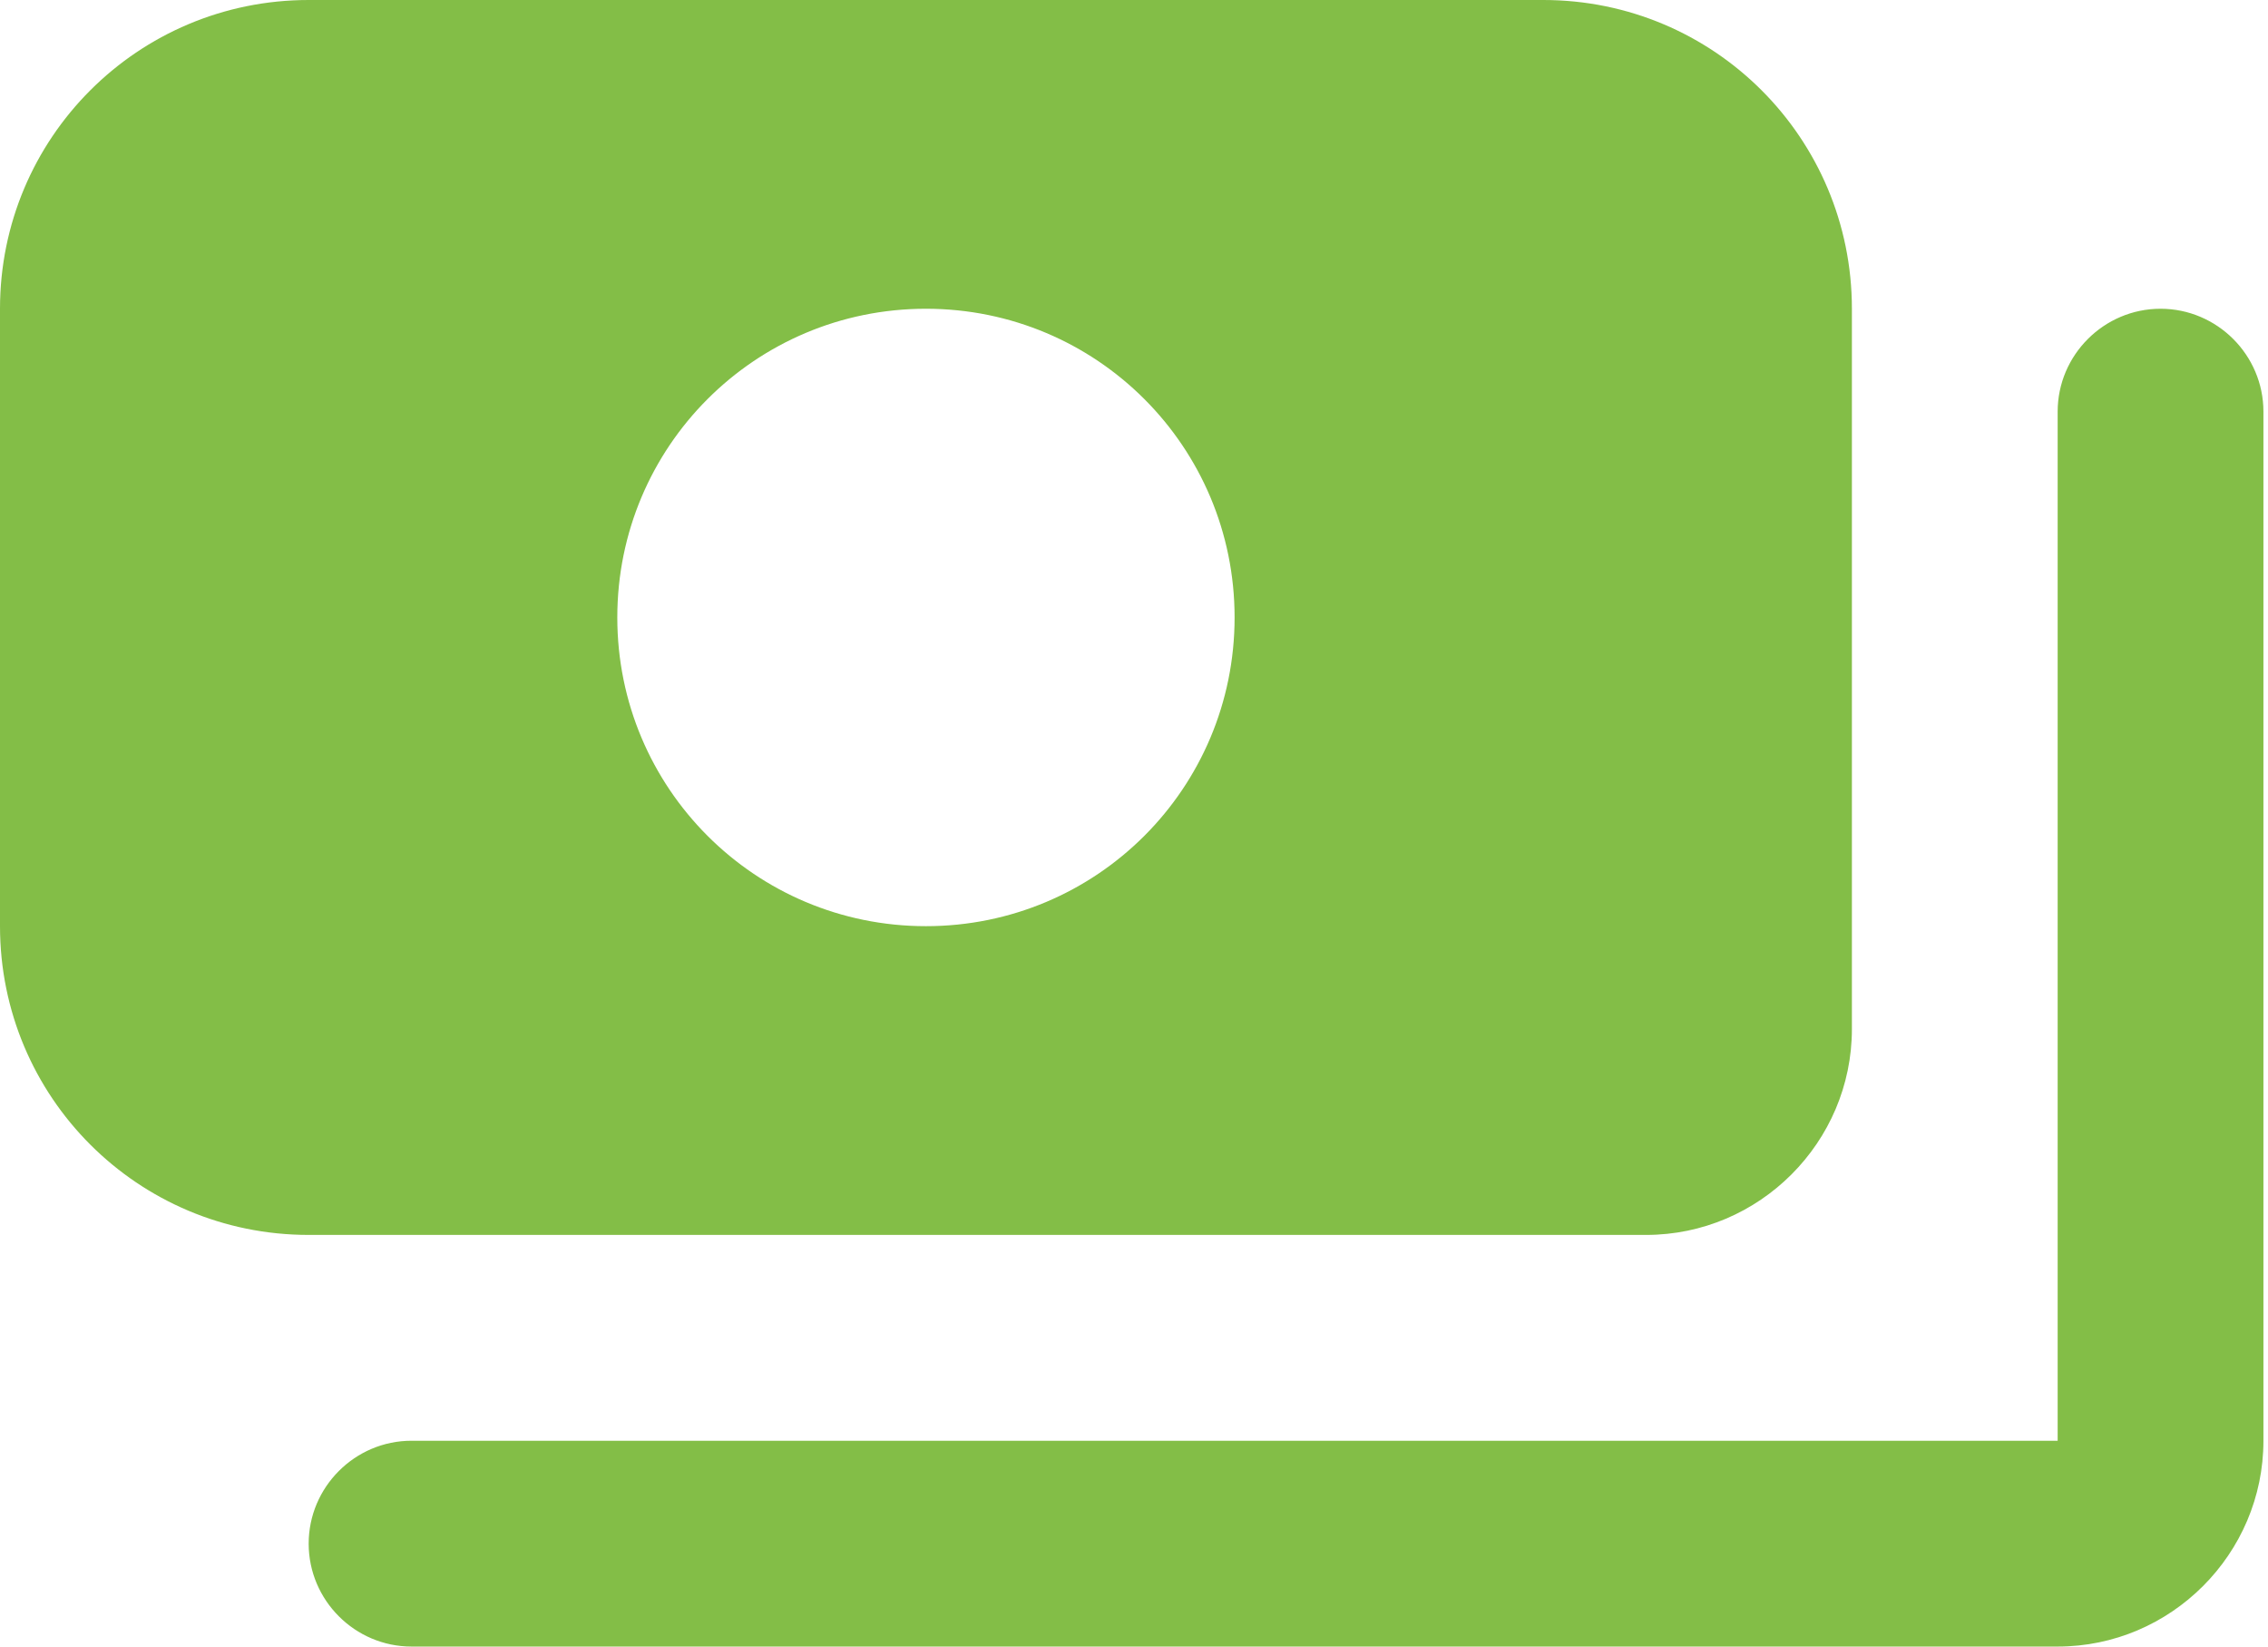 <svg width="62" height="45" viewBox="0 0 62 45" fill="none" xmlns="http://www.w3.org/2000/svg">
<path d="M61.875 11.25V39.375C61.875 42.469 59.344 45 56.25 45H11.25C9.703 45 8.438 43.734 8.438 42.188C8.438 40.641 9.703 39.375 11.25 39.375H56.25V11.25C56.25 9.703 57.516 8.438 59.062 8.438C60.609 8.438 61.875 9.703 61.875 11.25ZM8.438 33.75C3.769 33.75 0 29.981 0 25.312V8.438C0 3.769 3.769 0 8.438 0H42.188C46.856 0 50.625 3.769 50.625 8.438V28.125C50.625 31.219 48.094 33.75 45 33.75H8.438ZM16.875 16.875C16.875 21.544 20.644 25.312 25.312 25.312C29.981 25.312 33.75 21.544 33.75 16.875C33.75 12.206 29.981 8.438 25.312 8.438C20.644 8.438 16.875 12.206 16.875 16.875Z" fill="#83BE47"/>
</svg>
